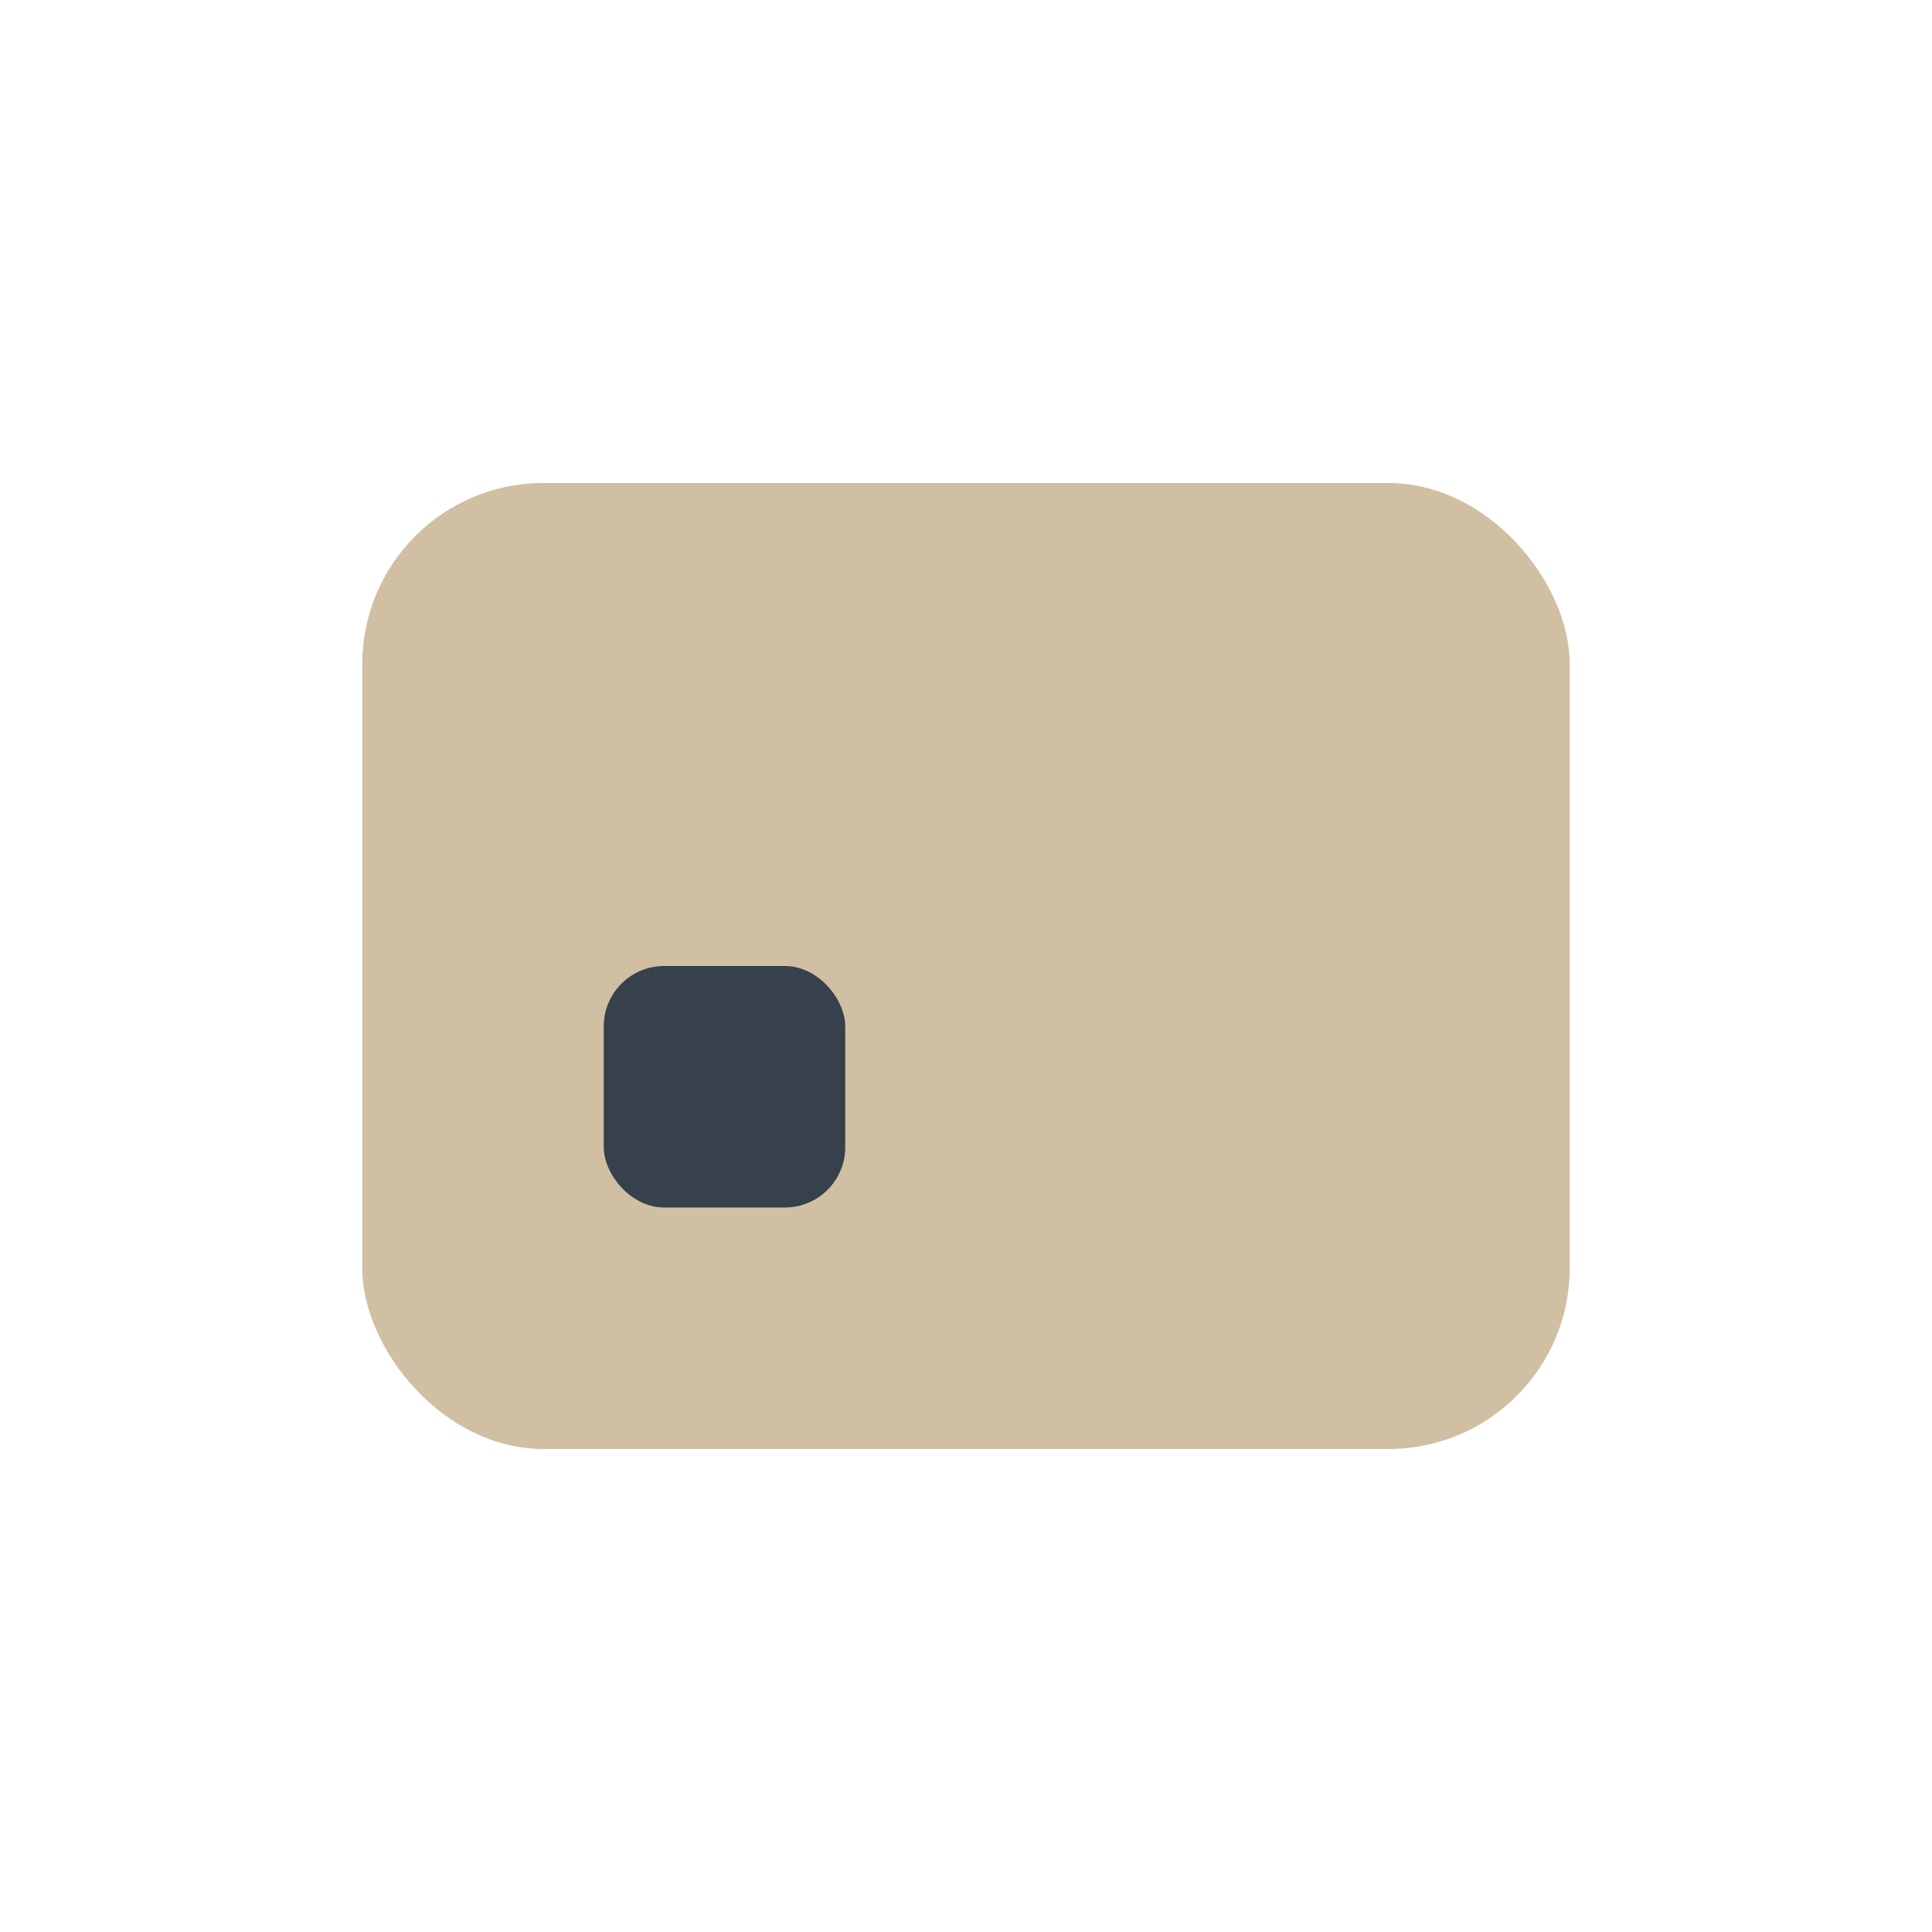 <?xml version="1.0" encoding="UTF-8"?>
<svg xmlns="http://www.w3.org/2000/svg" width="32" height="32" viewBox="0 0 32 32"><rect x="6" y="8" width="20" height="16" rx="3" fill="#D1BFA3"/><rect x="10" y="16" width="4" height="4" rx="1" fill="#36414B"/></svg>